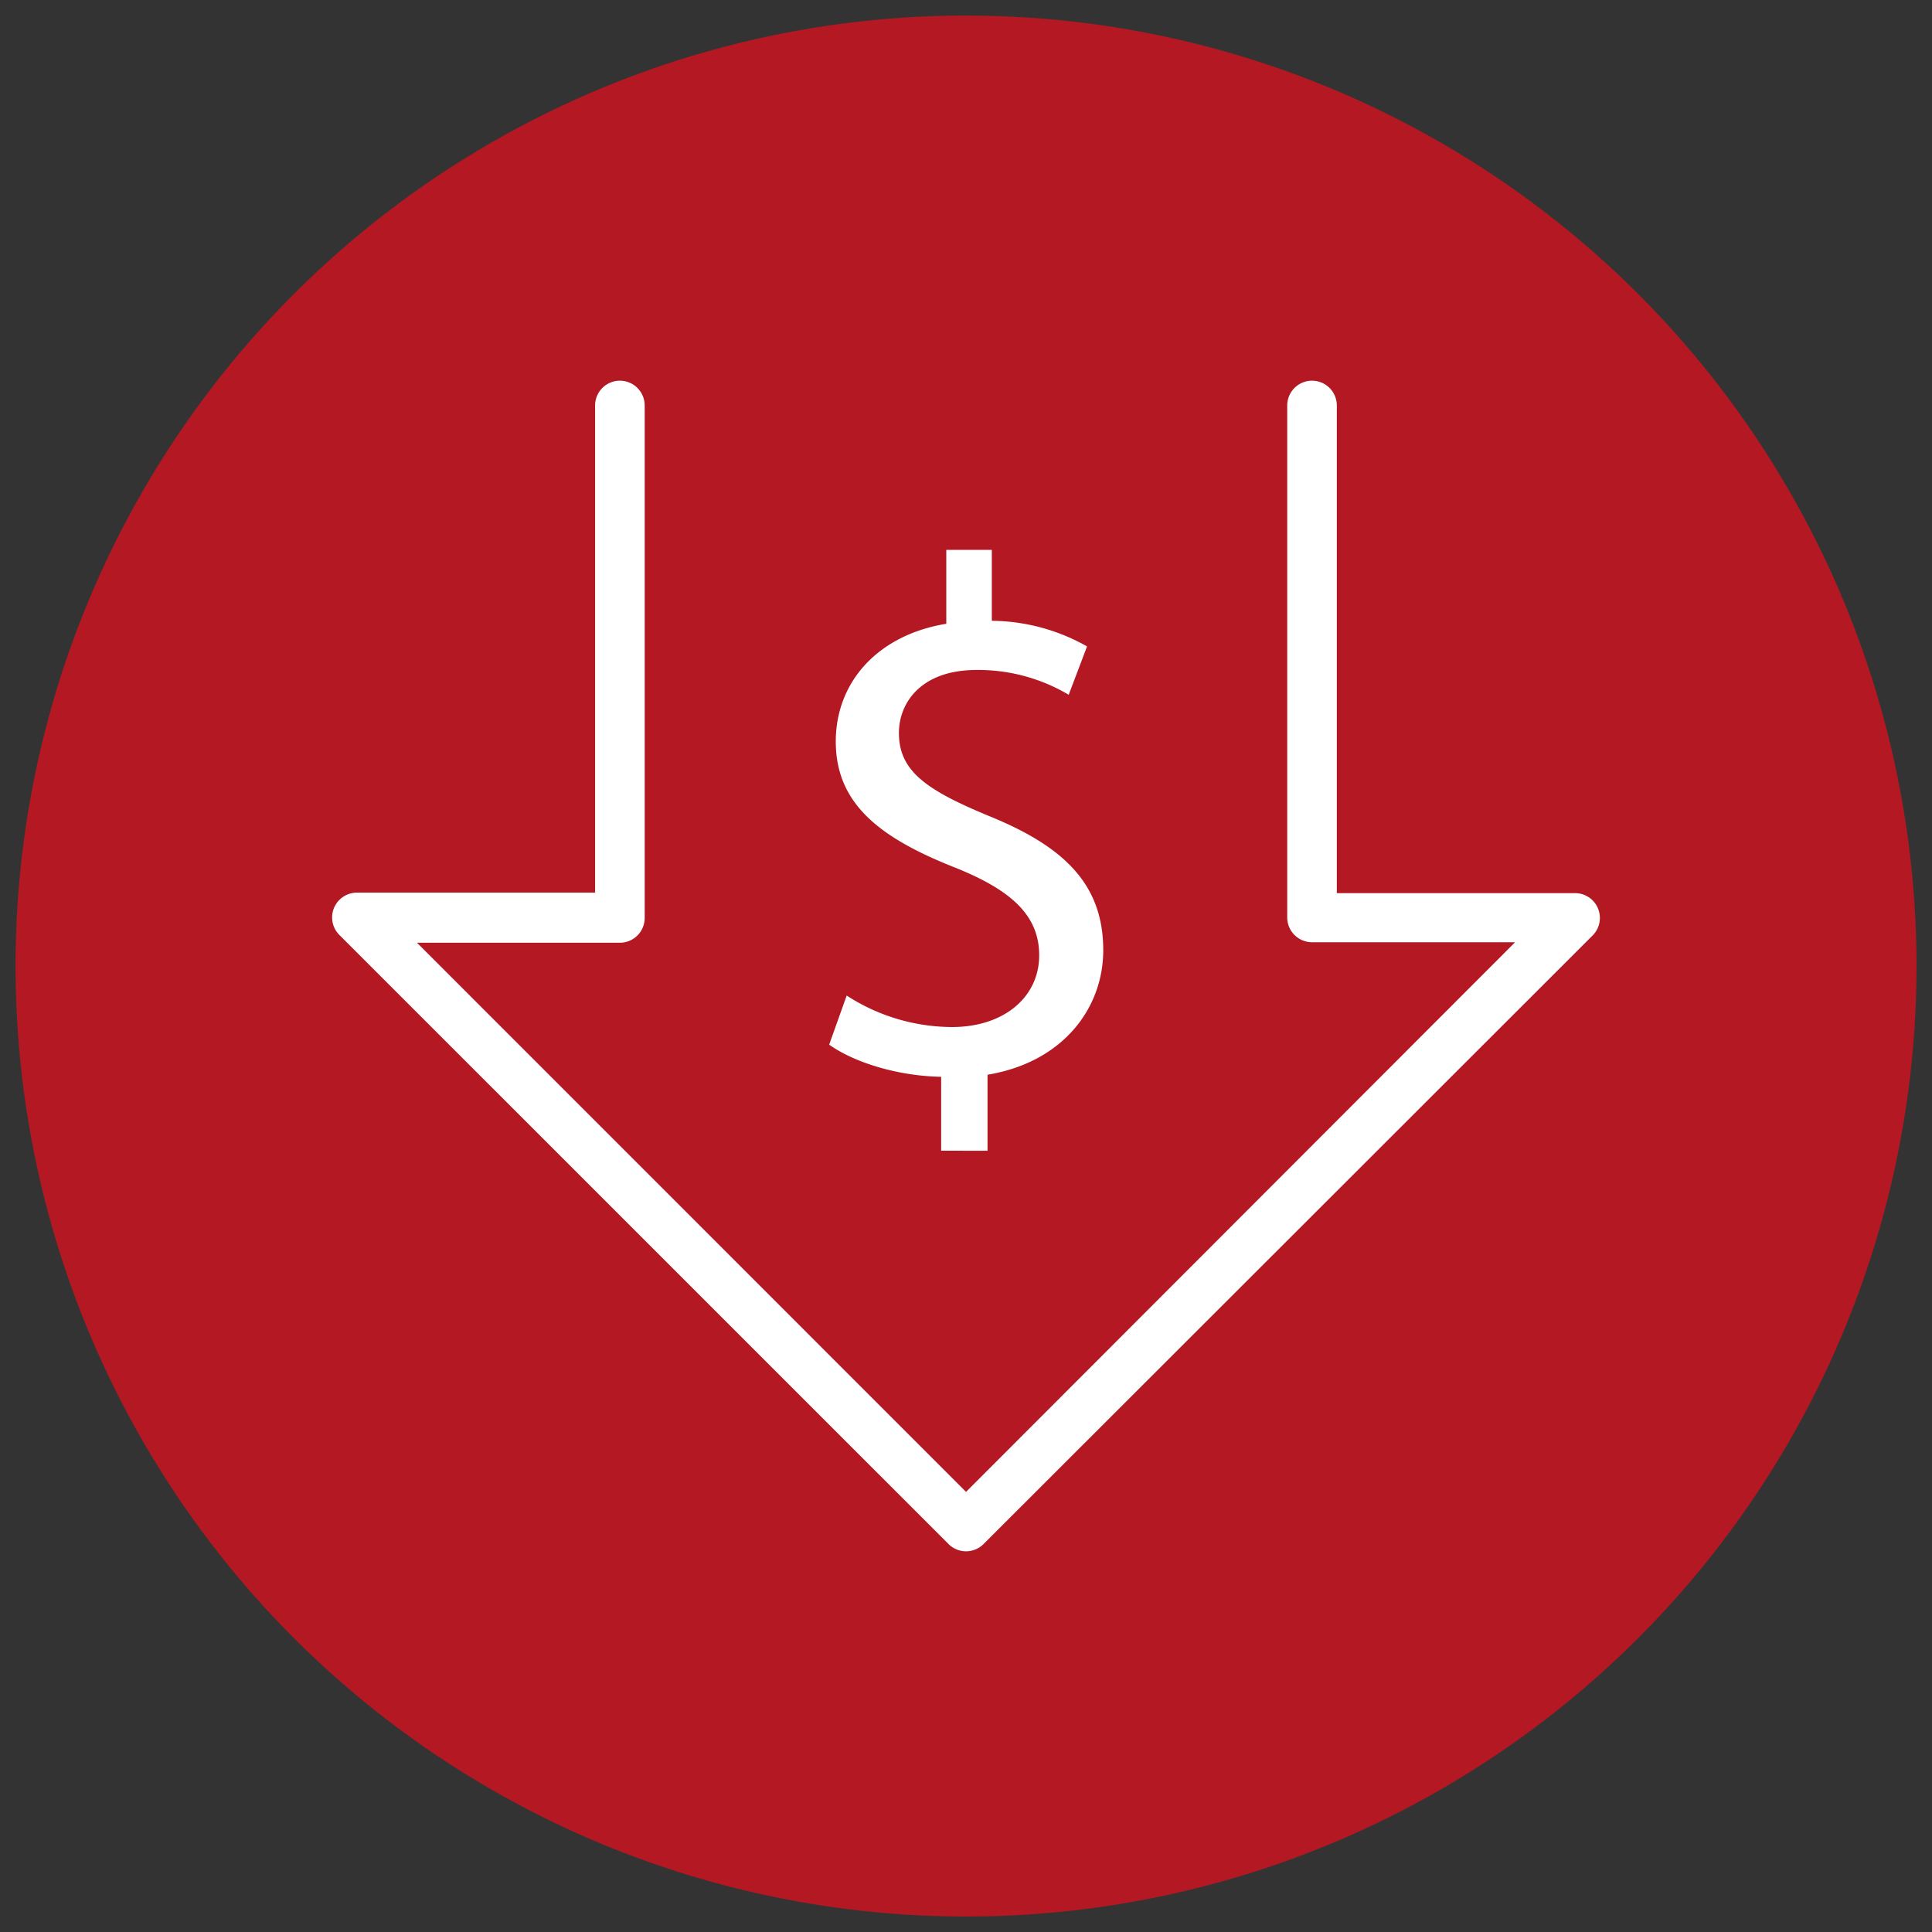 <svg id="Layer_1" data-name="Layer 1" xmlns="http://www.w3.org/2000/svg" viewBox="0 0 233.75 233.75"><rect x="0" y="0" width="233.75" height="233.75" fill="#333333" stroke="none"/><defs><style>.cls-1{fill:#b31823;}.cls-2{fill:#fff;}</style></defs><title>icon</title><circle class="cls-1" cx="116.88" cy="116.88" r="115"/><path class="cls-2" d="M116.88,187.69a3,3,0,0,1-2.12-.88L41.08,113.14A3,3,0,0,1,43.21,108H72V49.06a3,3,0,0,1,6,0v62a3,3,0,0,1-3,3H50.45l66.43,66.44L183.31,114H158.74a3,3,0,0,1-3-3V49.06a3,3,0,0,1,6,0v59h28.81a3,3,0,0,1,2.13,5.13L119,186.81A3,3,0,0,1,116.88,187.69Z"/><path class="cls-2" d="M113.87,139.22v-8.94c-5.14-.09-10.45-1.68-13.55-3.89l2.12-5.94a23.56,23.56,0,0,0,12.75,3.81c6.29,0,10.54-3.63,10.54-8.68,0-4.87-3.45-7.88-10-10.54-9-3.54-14.61-7.61-14.61-15.31,0-7.35,5.23-12.93,13.37-14.26V66.53H120v8.58a23.73,23.73,0,0,1,11.52,3.1l-2.22,5.85a21.42,21.42,0,0,0-11.15-3c-6.82,0-9.39,4.07-9.39,7.61,0,4.61,3.27,6.91,11,10.1,9.12,3.72,13.72,8.32,13.72,16.2,0,7-4.87,13.55-14,15.06v9.2Z"/></svg>